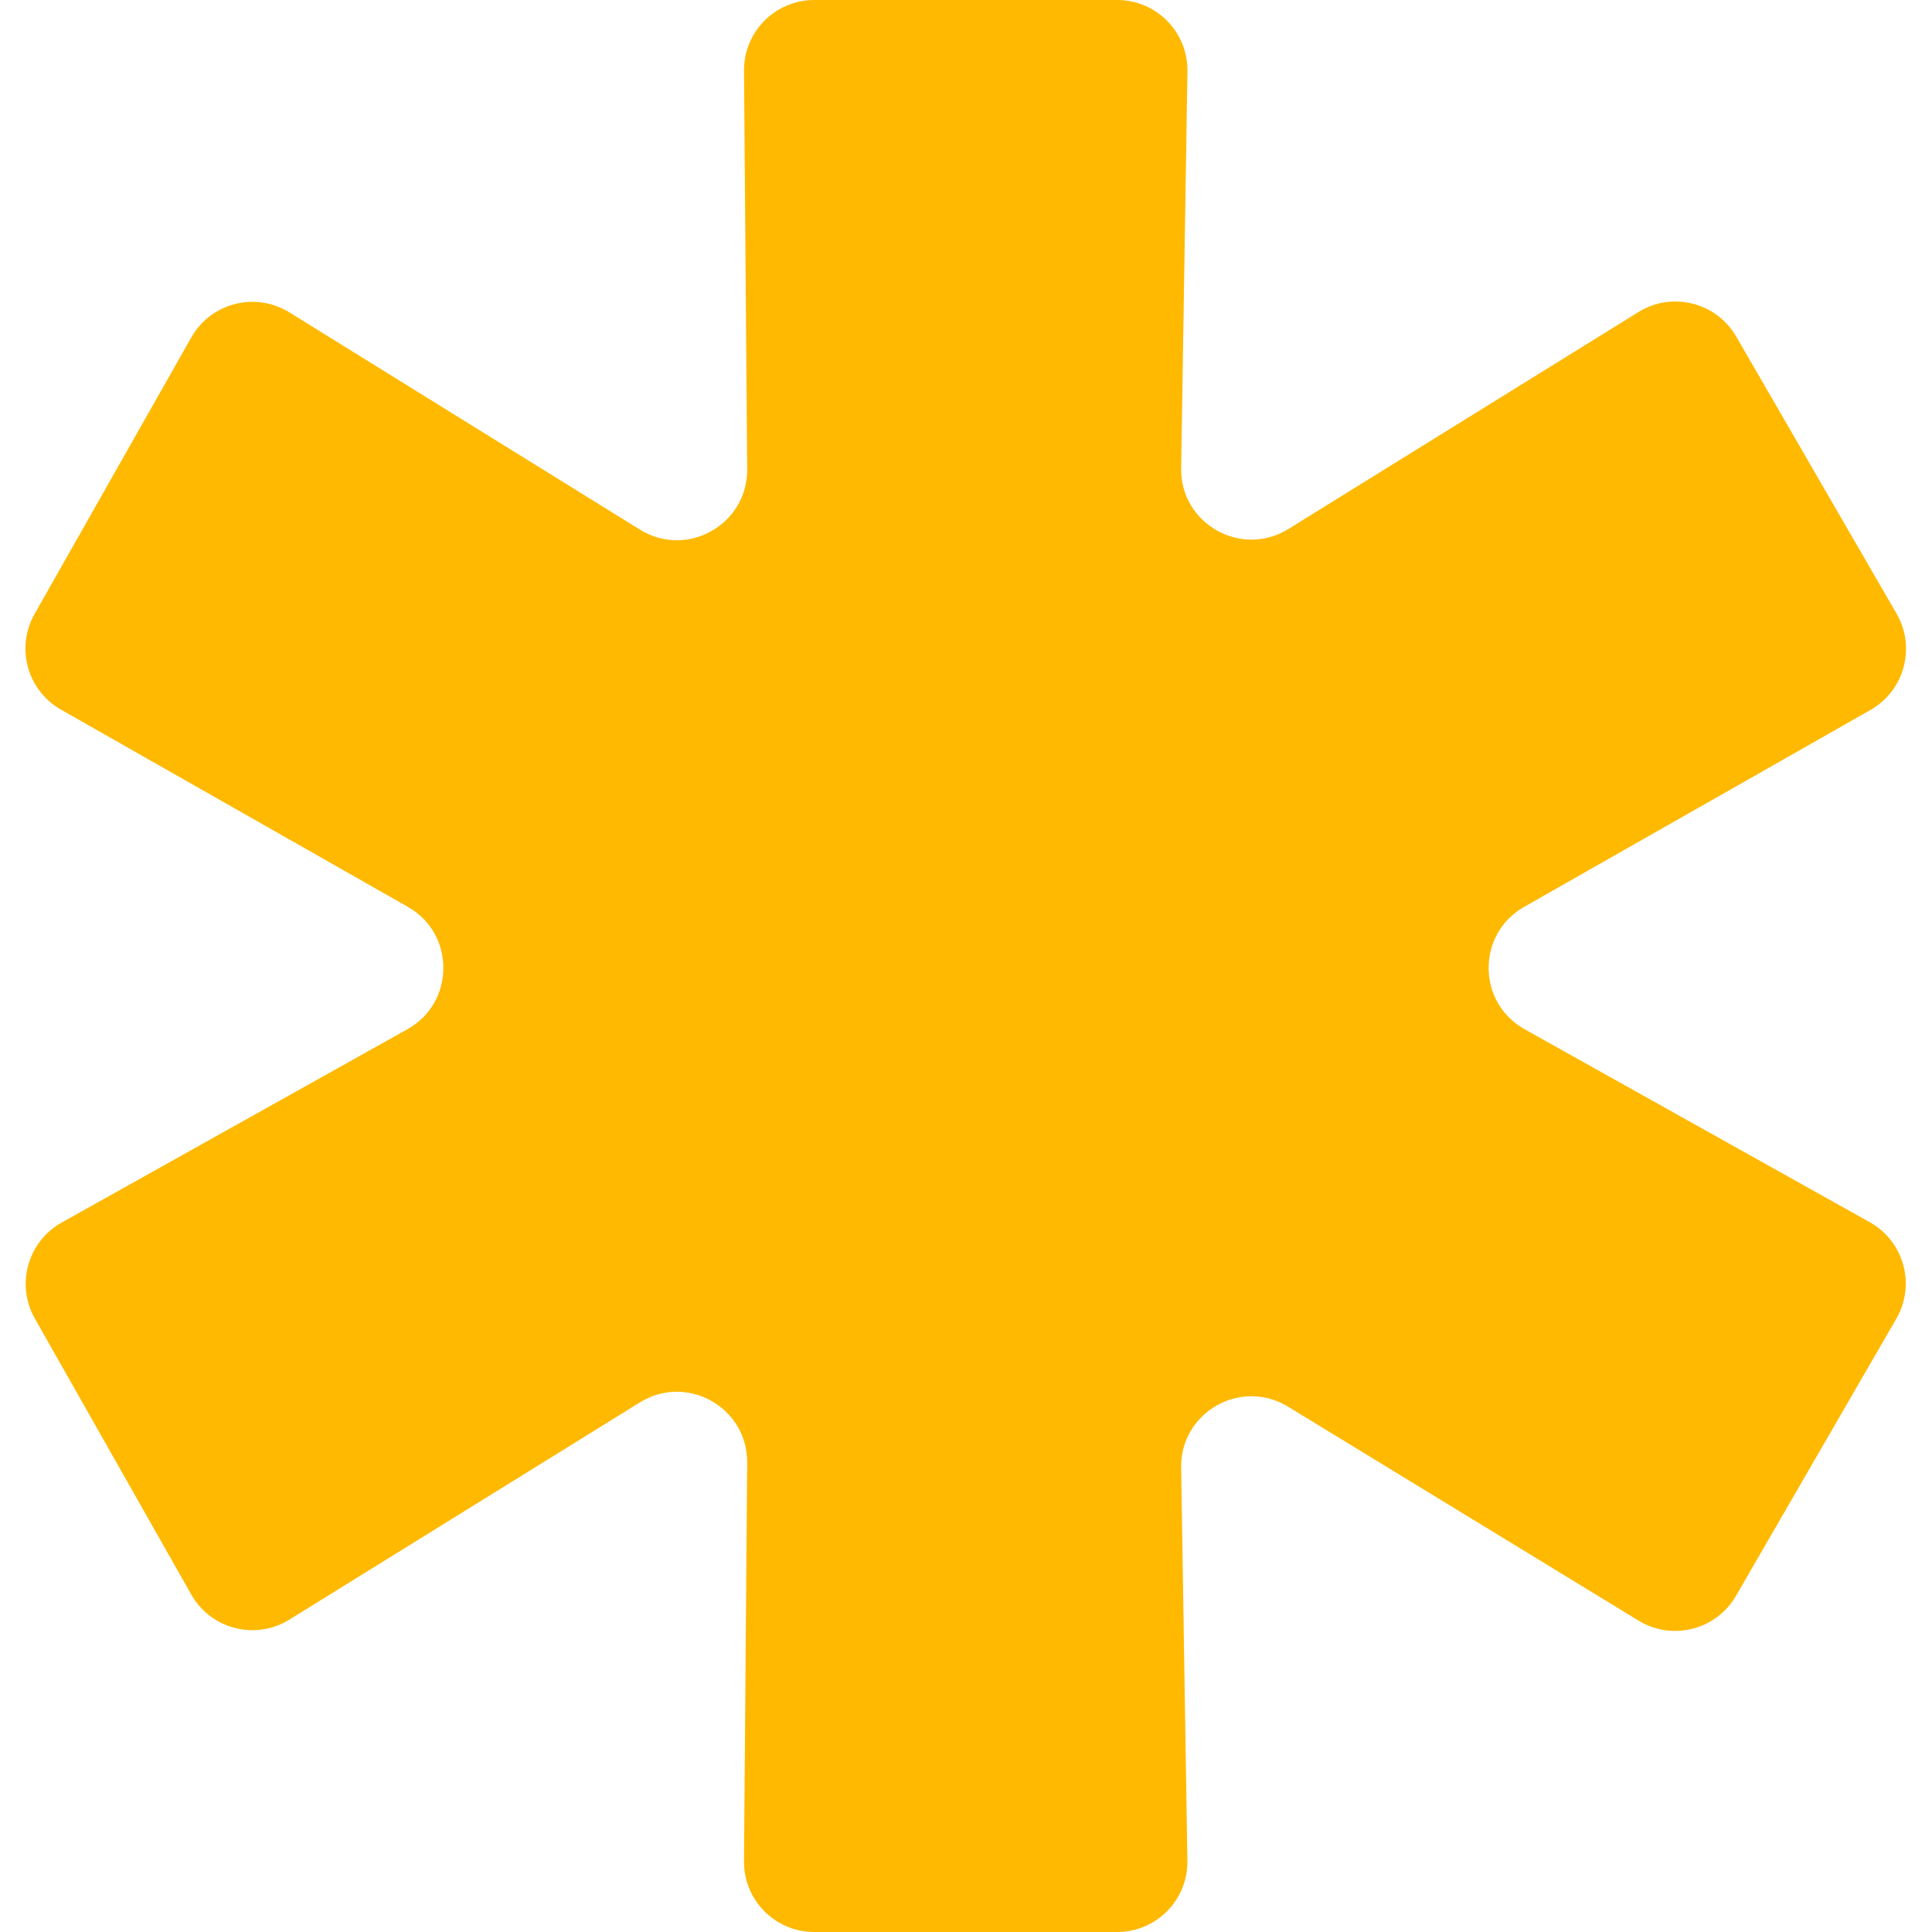 <svg width="42" height="42" viewBox="0 0 42 42" fill="none" xmlns="http://www.w3.org/2000/svg">
<path id="*" d="M33.134 19.714C32.1 20.302 32.105 21.794 33.144 22.375L40.647 26.57C41.391 26.986 41.651 27.93 41.224 28.668L37.739 34.692C37.309 35.434 36.353 35.678 35.621 35.231L28 30.579C26.972 29.952 25.657 30.704 25.677 31.907L25.813 40.448C25.827 41.301 25.139 42 24.286 42H17.701C16.853 42 16.167 41.309 16.174 40.461L16.243 31.797C16.252 30.595 14.933 29.853 13.911 30.487L6.291 35.209C5.554 35.666 4.585 35.418 4.158 34.664L0.757 28.663C0.34 27.926 0.602 26.99 1.341 26.577L8.856 22.375C9.895 21.794 9.9 20.302 8.866 19.714L1.326 15.427C0.593 15.011 0.336 14.08 0.752 13.347L4.158 7.336C4.585 6.582 5.554 6.334 6.291 6.791L13.911 11.513C14.933 12.147 16.252 11.405 16.243 10.203L16.174 1.539C16.167 0.691 16.853 0 17.701 0H24.287C25.14 0 25.827 0.699 25.814 1.552L25.677 10.177C25.657 11.385 26.982 12.136 28.008 11.5L35.618 6.784C36.35 6.33 37.313 6.571 37.744 7.317L41.23 13.341C41.654 14.075 41.4 15.015 40.662 15.434L33.134 19.714Z" fill="#FFB900"/>
</svg>
